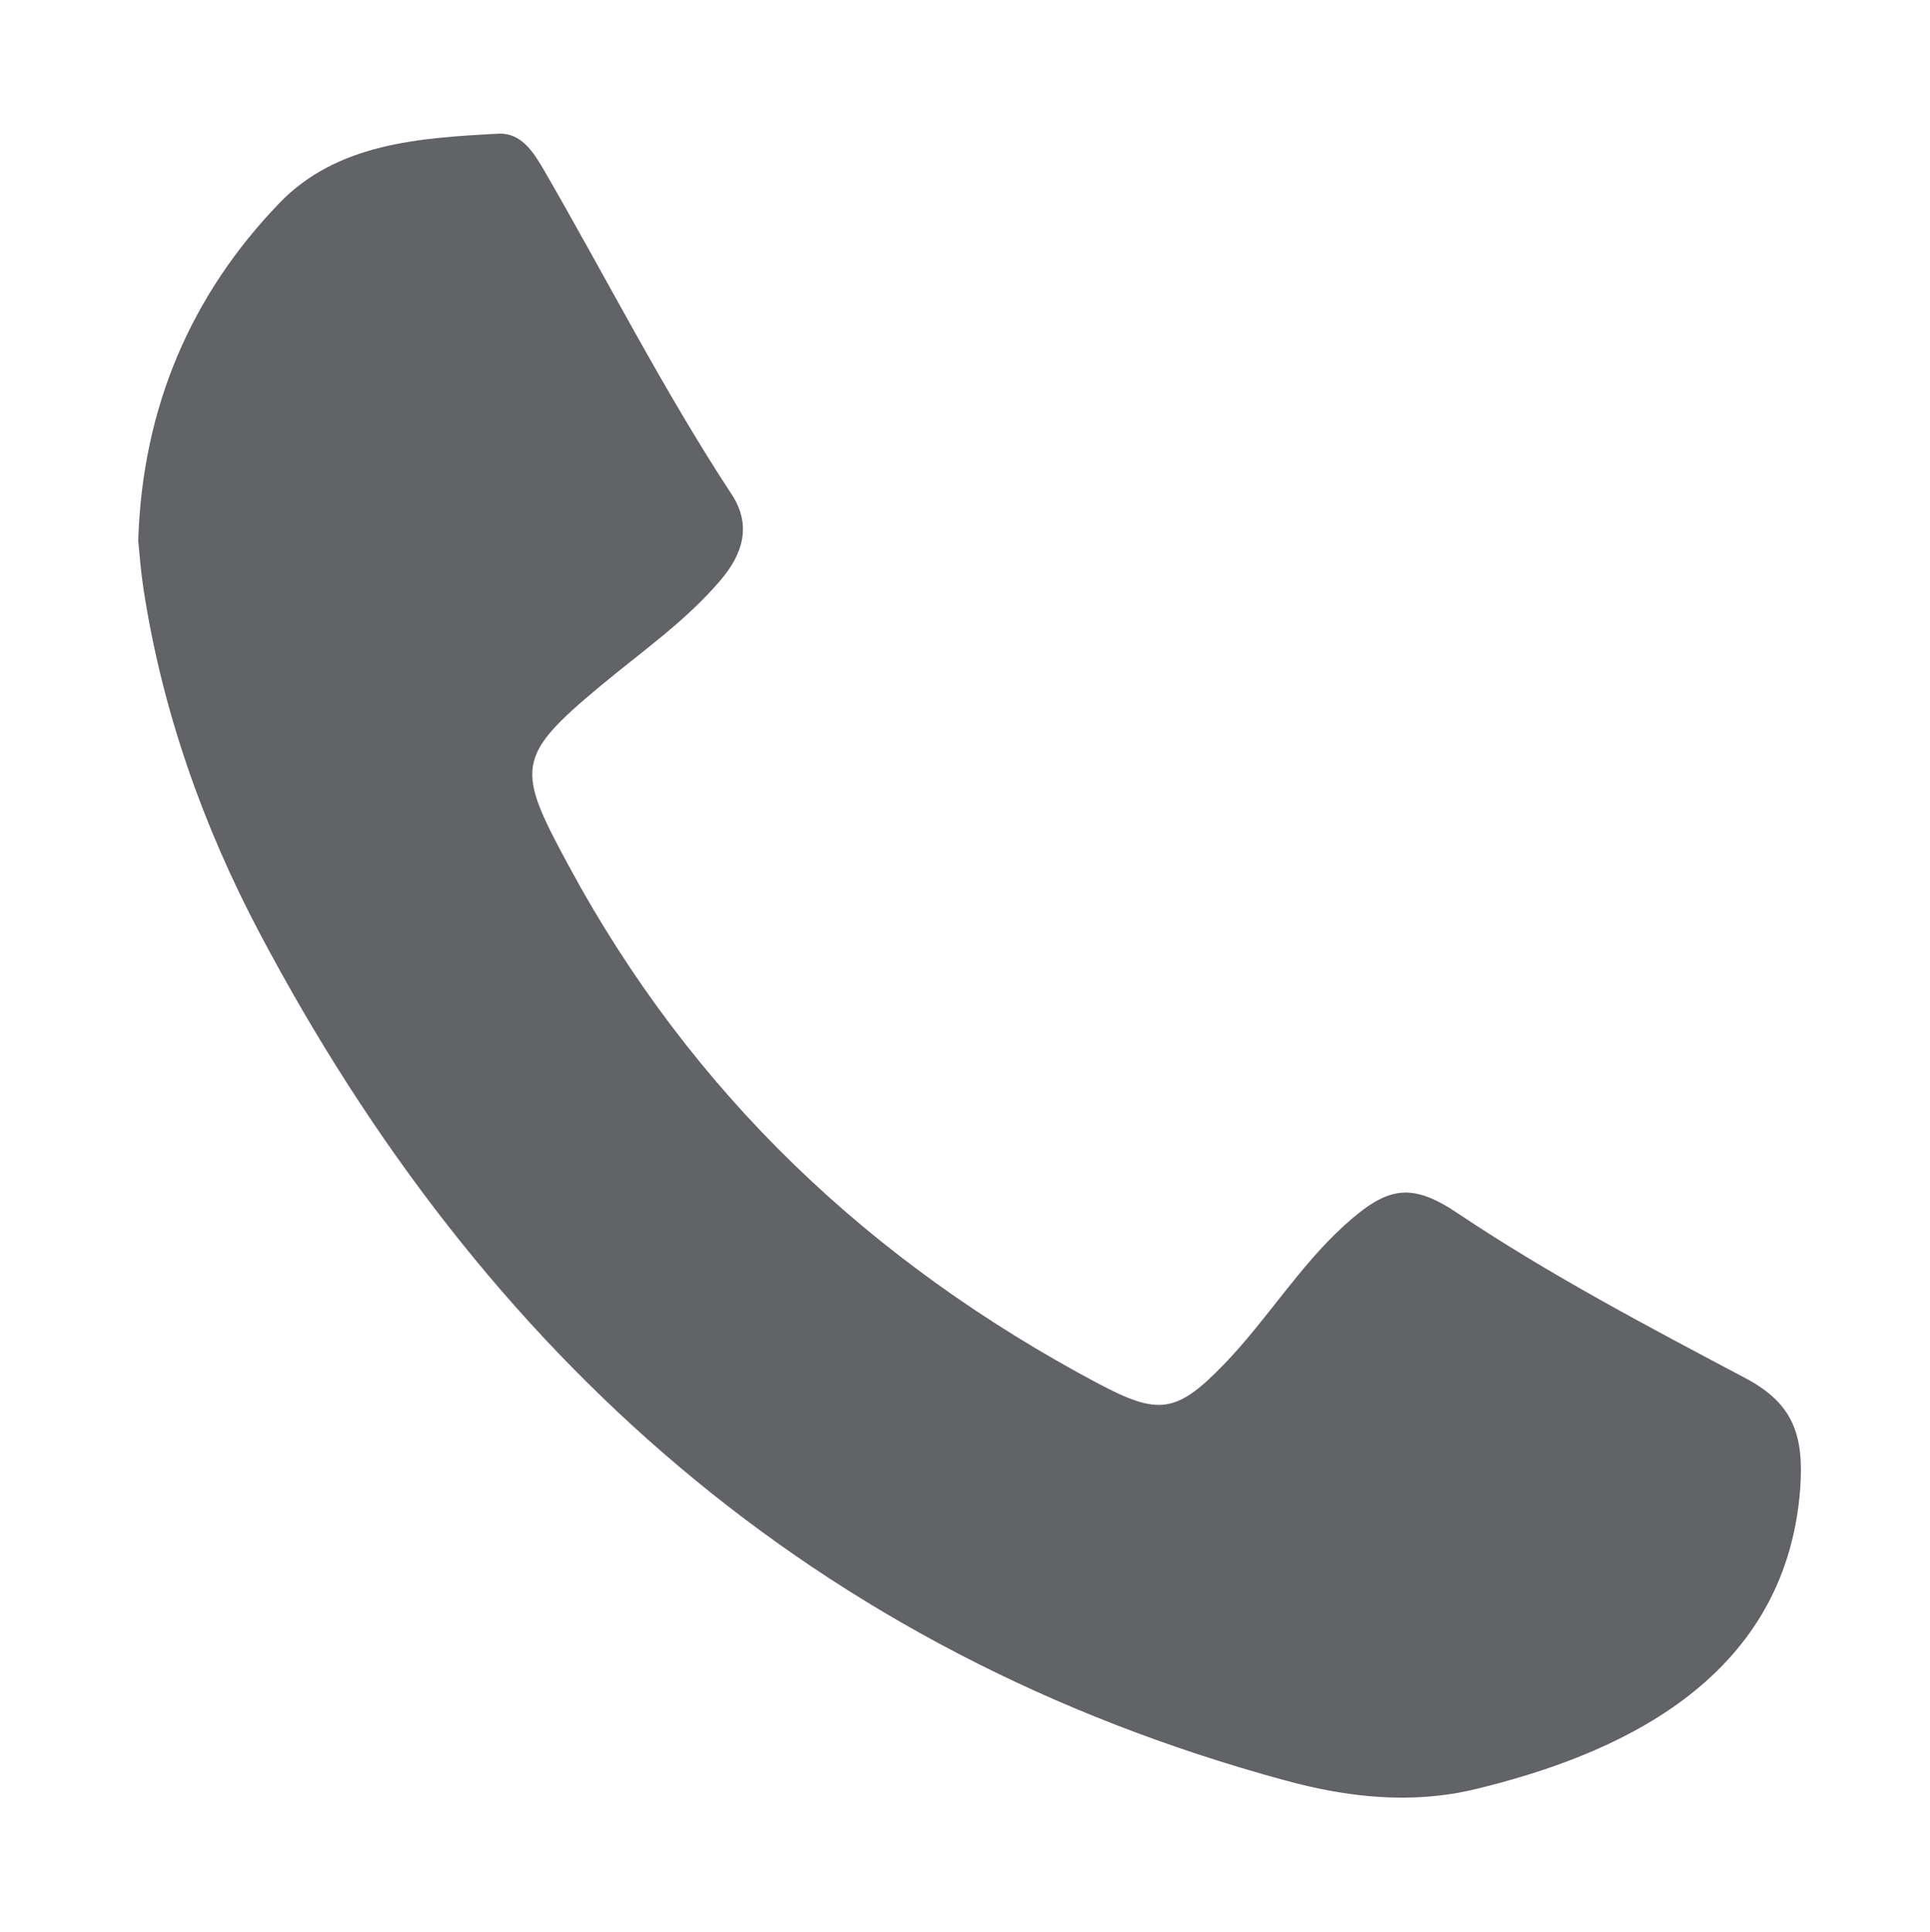 <?xml version="1.0" encoding="utf-8"?>
<!-- Generator: Adobe Illustrator 25.4.1, SVG Export Plug-In . SVG Version: 6.00 Build 0)  -->
<svg version="1.1" id="Layer_1" xmlns="http://www.w3.org/2000/svg" xmlns:xlink="http://www.w3.org/1999/xlink" x="0px" y="0px"
	 viewBox="0 0 594.9 595.3" style="enable-background:new 0 0 594.9 595.3;" xml:space="preserve">
<style type="text/css">
	.st0{fill:#626366;}
</style>
<path class="st0" d="M42.6,166.6c1.3-41.1,16.3-75.8,43.6-104.1c17.8-18.4,43.1-20,67.3-21.3c7.1-0.4,10.9,5.6,14.1,11.1
	c19.3,33.3,36.7,67.7,57.9,100c6.2,9.4,3.6,18.3-3.4,26.5c-10.7,12.6-24.3,22-36.9,32.5c-26.4,21.9-26.1,25.6-9.9,55.5
	c37.9,70.2,93.1,122.3,163.1,159.5c18.7,9.9,24.2,9.4,39.1-6.1c13.1-13.6,22.9-29.9,37-42.7c13.1-11.8,20.3-13.3,34.7-3.7
	c28.5,19.1,58.8,35,89,51c14.4,7.7,17.9,17.3,16.7,33.9c-4.5,60.1-58,82.5-100.3,92.7c-19.7,4.7-39.4,2.5-58.7-2.8
	C251.2,509.2,148.9,417.8,80,287.5c-17.4-32.9-30.1-68.7-35.8-106.2C43.4,176,43,170.7,42.6,166.6z"/>
</svg>
